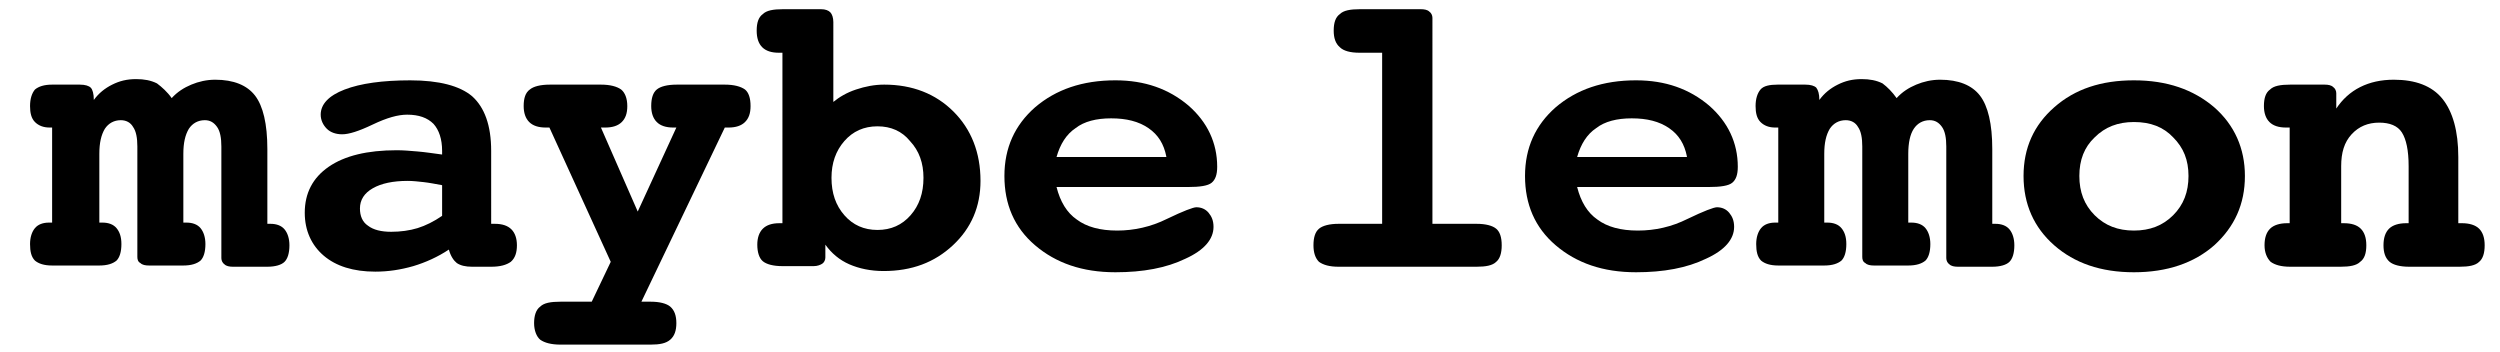 <?xml version="1.0" encoding="utf-8"?>
<!-- Generator: Adobe Illustrator 24.1.0, SVG Export Plug-In . SVG Version: 6.00 Build 0)  -->
<svg version="1.1" id="Capa_1" xmlns="http://www.w3.org/2000/svg" xmlns:xlink="http://www.w3.org/1999/xlink" x="0px" y="0px"
	 viewBox="0 0 407.7 57.4" style="enable-background:new 0 0 407.7 57.4;" xml:space="preserve">
<g>
	<path d="M28,16c0.9-1,2-1.7,3.2-2.2c1.2-0.5,2.5-0.8,3.9-0.8c3,0,5.2,0.9,6.5,2.6c1.3,1.7,2,4.6,2,8.7v12.2h0.5
		c1,0,1.8,0.3,2.3,0.9c0.5,0.6,0.8,1.5,0.8,2.6c0,1.3-0.3,2.2-0.8,2.7c-0.5,0.5-1.5,0.8-2.8,0.8H38c-0.6,0-1.1-0.1-1.4-0.4
		c-0.3-0.2-0.5-0.6-0.5-1V23.9c0-1.4-0.2-2.5-0.7-3.2c-0.5-0.7-1.1-1.1-2-1.1c-1.1,0-2,0.5-2.6,1.4c-0.6,1-0.9,2.3-0.9,4.1v11.2h0.5
		c1,0,1.8,0.3,2.3,0.9c0.5,0.6,0.8,1.5,0.8,2.6c0,1.3-0.3,2.2-0.8,2.7c-0.6,0.5-1.5,0.8-2.8,0.8h-5.6c-0.6,0-1.1-0.1-1.4-0.4
		c-0.4-0.2-0.5-0.6-0.5-1V23.9c0-1.4-0.2-2.5-0.7-3.2c-0.4-0.7-1.1-1.1-2-1.1c-1.1,0-2,0.5-2.6,1.4c-0.6,1-0.9,2.3-0.9,4.1v11.2h0.5
		c1,0,1.8,0.3,2.3,0.9c0.5,0.6,0.8,1.4,0.8,2.6c0,1.3-0.3,2.2-0.8,2.7c-0.6,0.5-1.5,0.8-2.8,0.8H8.5c-1.3,0-2.2-0.3-2.8-0.8
		c-0.6-0.6-0.8-1.5-0.8-2.7c0-1.1,0.3-2,0.8-2.6c0.5-0.6,1.3-0.9,2.3-0.9h0.5V20.8H8.1c-1,0-1.8-0.3-2.4-0.9s-0.8-1.5-0.8-2.6
		c0-1.2,0.3-2.1,0.8-2.7c0.6-0.5,1.5-0.8,2.8-0.8H13c0.9,0,1.5,0.2,1.8,0.5s0.5,1,0.5,2c0.8-1.1,1.8-1.9,3-2.5
		c1.2-0.6,2.4-0.9,3.9-0.9c1.3,0,2.4,0.2,3.4,0.7C26.4,14.2,27.3,15,28,16z"/>
	<path d="M80.2,36.5h0.5c1.2,0,2.1,0.3,2.7,0.9c0.6,0.6,0.9,1.5,0.9,2.6c0,1.2-0.3,2.1-1,2.7c-0.7,0.5-1.7,0.8-3.2,0.8H77
		c-1.1,0-1.9-0.2-2.5-0.6c-0.5-0.4-1-1.1-1.3-2.2c-1.8,1.2-3.8,2.1-5.8,2.7c-2.1,0.6-4.1,0.9-6.2,0.9c-3.6,0-6.4-0.9-8.4-2.6
		c-2-1.7-3.1-4.1-3.1-7c0-3.2,1.3-5.7,3.9-7.5c2.6-1.8,6.3-2.7,11.1-2.7c1.1,0,2.2,0.1,3.4,0.2c1.2,0.1,2.5,0.3,4,0.5v-0.6
		c0-1.9-0.5-3.4-1.4-4.4c-1-1-2.4-1.5-4.3-1.5c-1.5,0-3.3,0.5-5.6,1.6c-2.3,1.1-3.9,1.6-5,1.6c-1,0-1.9-0.3-2.5-0.9
		c-0.6-0.6-1-1.4-1-2.3c0-1.7,1.3-3.1,3.9-4.1c2.6-1,6.2-1.5,10.7-1.5c4.7,0,8.1,0.9,10.1,2.6c2,1.8,3.1,4.7,3.1,8.9V36.5z
		 M72.1,30.2C71,30,70,29.8,69.1,29.7c-0.9-0.1-1.8-0.2-2.6-0.2c-2.4,0-4.3,0.4-5.7,1.2c-1.4,0.8-2.1,1.9-2.1,3.3
		c0,1.2,0.4,2.2,1.3,2.8c0.9,0.7,2.2,1,3.8,1c1.5,0,3-0.2,4.3-0.6c1.3-0.4,2.7-1.1,4-2V30.2z"/>
	<path d="M98,20.8l6,13.7l6.3-13.7h-0.5c-1.2,0-2.1-0.3-2.7-0.9c-0.6-0.6-0.9-1.5-0.9-2.6c0-1.3,0.3-2.2,0.9-2.7
		c0.6-0.5,1.7-0.8,3.3-0.8h7.8c1.5,0,2.6,0.3,3.3,0.8c0.6,0.5,0.9,1.4,0.9,2.7c0,1.2-0.3,2-0.9,2.6c-0.6,0.6-1.5,0.9-2.7,0.9h-0.6
		l-13.6,28.4h1.5c1.5,0,2.6,0.3,3.2,0.8c0.7,0.6,1,1.5,1,2.7c0,1.2-0.3,2.1-1,2.7c-0.7,0.6-1.7,0.8-3.2,0.8H91.4
		c-1.5,0-2.6-0.3-3.3-0.8c-0.6-0.5-1-1.5-1-2.7s0.3-2.2,1-2.7c0.6-0.6,1.7-0.8,3.3-0.8h5.1l3.1-6.5L89.6,20.8H89
		c-1.2,0-2.1-0.3-2.7-0.9c-0.6-0.6-0.9-1.5-0.9-2.6c0-1.3,0.3-2.2,1-2.7c0.6-0.5,1.7-0.8,3.3-0.8H98c1.5,0,2.6,0.3,3.3,0.8
		c0.6,0.5,1,1.4,1,2.7c0,1.2-0.3,2-0.9,2.6c-0.6,0.6-1.5,0.9-2.7,0.9H98z"/>
	<path d="M135.8,16.7c1.1-0.9,2.3-1.6,3.8-2.1c1.5-0.5,3-0.8,4.6-0.8c4.6,0,8.4,1.5,11.3,4.4c2.9,2.9,4.4,6.7,4.4,11.3
		c0,4.2-1.5,7.7-4.5,10.5s-6.7,4.2-11.3,4.2c-2.1,0-4-0.4-5.6-1.1s-2.9-1.8-3.9-3.2v2.1c0,0.4-0.2,0.8-0.5,1
		c-0.3,0.2-0.8,0.4-1.4,0.4h-5.1c-1.5,0-2.6-0.3-3.2-0.8c-0.6-0.5-0.9-1.5-0.9-2.7c0-1.1,0.3-2,0.9-2.6c0.6-0.6,1.5-0.9,2.7-0.9h0.5
		V8.6H127c-1.2,0-2.1-0.3-2.7-0.9c-0.6-0.6-0.9-1.5-0.9-2.7c0-1.3,0.3-2.2,1-2.7c0.6-0.6,1.7-0.8,3.3-0.8h6.2c0.7,0,1.2,0.2,1.5,0.5
		c0.3,0.3,0.5,0.9,0.5,1.6V16.7z M143.1,20.6c-2.2,0-4,0.8-5.4,2.4c-1.4,1.6-2.1,3.6-2.1,6c0,2.5,0.7,4.5,2.1,6.1
		c1.4,1.6,3.2,2.4,5.4,2.4c2.2,0,4-0.8,5.4-2.4c1.4-1.6,2.1-3.6,2.1-6.1c0-2.4-0.7-4.4-2.2-6C147.1,21.4,145.3,20.6,143.1,20.6z"/>
	<path d="M172.3,30.5c0.6,2.4,1.7,4.2,3.3,5.3c1.6,1.2,3.8,1.8,6.6,1.8c2.7,0,5.5-0.6,8.1-1.9c2.7-1.3,4.3-1.9,4.8-1.9
		c0.8,0,1.5,0.3,2,0.9c0.5,0.6,0.8,1.3,0.8,2.3c0,2-1.5,3.8-4.6,5.2c-3.1,1.5-6.9,2.2-11.4,2.2c-5.4,0-9.7-1.5-13.1-4.4
		s-5-6.7-5-11.3c0-4.6,1.7-8.3,5-11.2c3.4-2.9,7.7-4.4,13.1-4.4c4.8,0,8.7,1.4,11.9,4.1c3.1,2.7,4.7,6.1,4.7,10
		c0,1.3-0.3,2.1-0.9,2.6c-0.6,0.5-1.9,0.7-3.9,0.7H172.3z M190.2,25.5c-0.4-2-1.3-3.5-2.9-4.6s-3.6-1.6-6.1-1.6
		c-2.4,0-4.4,0.5-5.8,1.6c-1.5,1-2.5,2.6-3.1,4.7H190.2z"/>
</g>
<g>
	<path d="M233.7,36.5h7.1c1.5,0,2.6,0.3,3.2,0.8c0.6,0.5,0.9,1.4,0.9,2.7c0,1.3-0.3,2.2-0.9,2.7c-0.6,0.6-1.7,0.8-3.2,0.8h-22.5
		c-1.5,0-2.5-0.3-3.2-0.8c-0.6-0.6-0.9-1.5-0.9-2.7c0-1.3,0.3-2.2,0.9-2.7c0.6-0.5,1.7-0.8,3.2-0.8h7.1V8.6h-3.7
		c-1.5,0-2.6-0.3-3.2-0.9c-0.7-0.6-1-1.5-1-2.7c0-1.3,0.3-2.2,1-2.7c0.6-0.6,1.7-0.8,3.3-0.8h9.9c0.6,0,1.1,0.1,1.4,0.4
		c0.3,0.2,0.5,0.6,0.5,1V36.5z"/>
	<path d="M257.2,30.5c0.6,2.4,1.7,4.2,3.3,5.3c1.6,1.2,3.8,1.8,6.6,1.8s5.5-0.6,8.1-1.9c2.7-1.3,4.3-1.9,4.8-1.9
		c0.8,0,1.5,0.3,2,0.9c0.5,0.6,0.8,1.3,0.8,2.3c0,2-1.5,3.8-4.6,5.2c-3.1,1.5-6.9,2.2-11.4,2.2c-5.4,0-9.7-1.5-13.1-4.4
		c-3.4-2.9-5-6.7-5-11.3c0-4.6,1.7-8.3,5-11.2c3.4-2.9,7.7-4.4,13.1-4.4c4.8,0,8.7,1.4,11.9,4.1c3.1,2.7,4.7,6.1,4.7,10
		c0,1.3-0.3,2.1-0.9,2.6c-0.6,0.5-1.9,0.7-3.9,0.7H257.2z M275.1,25.5c-0.4-2-1.3-3.5-2.9-4.6c-1.6-1.1-3.6-1.6-6.1-1.6
		c-2.4,0-4.4,0.5-5.8,1.6c-1.5,1-2.5,2.6-3.1,4.7H275.1z"/>
	<path d="M309.3,16c0.9-1,2-1.7,3.2-2.2c1.2-0.5,2.5-0.8,3.9-0.8c3,0,5.2,0.9,6.5,2.6c1.3,1.7,2,4.6,2,8.7v12.2h0.5
		c1,0,1.8,0.3,2.3,0.9c0.5,0.6,0.8,1.5,0.8,2.6c0,1.3-0.3,2.2-0.8,2.7c-0.5,0.5-1.5,0.8-2.8,0.8h-5.6c-0.6,0-1.1-0.1-1.4-0.4
		c-0.3-0.2-0.5-0.6-0.5-1V23.9c0-1.4-0.2-2.5-0.7-3.2c-0.5-0.7-1.1-1.1-2-1.1c-1.1,0-2,0.5-2.6,1.4s-0.9,2.3-0.9,4.1v11.2h0.5
		c1,0,1.8,0.3,2.3,0.9c0.5,0.6,0.8,1.5,0.8,2.6c0,1.3-0.3,2.2-0.8,2.7c-0.6,0.5-1.5,0.8-2.8,0.8h-5.6c-0.6,0-1.1-0.1-1.4-0.4
		c-0.4-0.2-0.5-0.6-0.5-1V23.9c0-1.4-0.2-2.5-0.7-3.2c-0.4-0.7-1.1-1.1-2-1.1c-1.1,0-2,0.5-2.6,1.4c-0.6,1-0.9,2.3-0.9,4.1v11.2h0.5
		c1,0,1.8,0.3,2.3,0.9c0.5,0.6,0.8,1.4,0.8,2.6c0,1.3-0.3,2.2-0.8,2.7c-0.6,0.5-1.5,0.8-2.8,0.8h-7.5c-1.3,0-2.2-0.3-2.8-0.8
		c-0.6-0.6-0.8-1.5-0.8-2.7c0-1.1,0.3-2,0.8-2.6c0.5-0.6,1.3-0.9,2.3-0.9h0.5V20.8h-0.5c-1,0-1.8-0.3-2.4-0.9s-0.8-1.5-0.8-2.6
		c0-1.2,0.3-2.1,0.8-2.7s1.5-0.8,2.8-0.8h4.5c0.9,0,1.5,0.2,1.8,0.5c0.3,0.4,0.5,1,0.5,2c0.8-1.1,1.8-1.9,3-2.5
		c1.2-0.6,2.4-0.9,3.9-0.9c1.3,0,2.4,0.2,3.4,0.7C307.8,14.2,308.6,15,309.3,16z"/>
	<path d="M348,13.1c5.4,0,9.7,1.5,13.1,4.4c3.3,2.9,5,6.7,5,11.2c0,4.6-1.7,8.3-5,11.3c-3.3,2.9-7.7,4.4-13.1,4.4
		c-5.4,0-9.7-1.5-13-4.4c-3.3-2.9-5-6.7-5-11.3c0-4.6,1.7-8.3,5-11.2C338.4,14.5,342.7,13.1,348,13.1z M348,19.9
		c-2.6,0-4.7,0.8-6.4,2.5c-1.7,1.6-2.5,3.7-2.5,6.3c0,2.6,0.8,4.7,2.5,6.4c1.7,1.7,3.8,2.5,6.4,2.5c2.6,0,4.7-0.8,6.4-2.5
		c1.7-1.7,2.5-3.8,2.5-6.4c0-2.6-0.8-4.6-2.5-6.3C352.8,20.7,350.7,19.9,348,19.9z"/>
	<path d="M401.1,36.4h0.4c1.2,0,2.2,0.3,2.8,0.9c0.6,0.6,0.9,1.5,0.9,2.7c0,1.3-0.3,2.2-0.9,2.7c-0.6,0.6-1.7,0.8-3.2,0.8h-8.2
		c-1.5,0-2.6-0.3-3.2-0.8c-0.7-0.6-1-1.5-1-2.7c0-1.2,0.3-2.1,0.9-2.7c0.6-0.6,1.6-0.9,2.8-0.9h0.4v-9.3c0-2.6-0.4-4.4-1.1-5.5
		s-2-1.6-3.7-1.6c-1.8,0-3.3,0.6-4.5,1.9c-1.2,1.3-1.7,3-1.7,5.2v9.3h0.4c1.3,0,2.2,0.3,2.8,0.9c0.6,0.6,0.9,1.5,0.9,2.7
		c0,1.3-0.3,2.2-1,2.7c-0.6,0.6-1.7,0.8-3.2,0.8h-8.2c-1.5,0-2.5-0.3-3.2-0.8c-0.6-0.6-1-1.5-1-2.7c0-1.2,0.3-2.1,0.9-2.7
		c0.6-0.6,1.6-0.9,2.8-0.9h0.4V20.8h-0.6c-1.2,0-2.1-0.3-2.7-0.9c-0.6-0.6-0.9-1.5-0.9-2.6c0-1.3,0.3-2.2,1-2.7
		c0.6-0.6,1.7-0.8,3.3-0.8h5.6c0.6,0,1.1,0.1,1.4,0.4c0.3,0.2,0.5,0.6,0.5,1v2.5c1-1.5,2.3-2.7,3.9-3.5s3.4-1.2,5.5-1.2
		c3.5,0,6.2,1,7.9,3.1c1.7,2.1,2.6,5.3,2.6,9.5V36.4z"/>
</g>
</svg>

